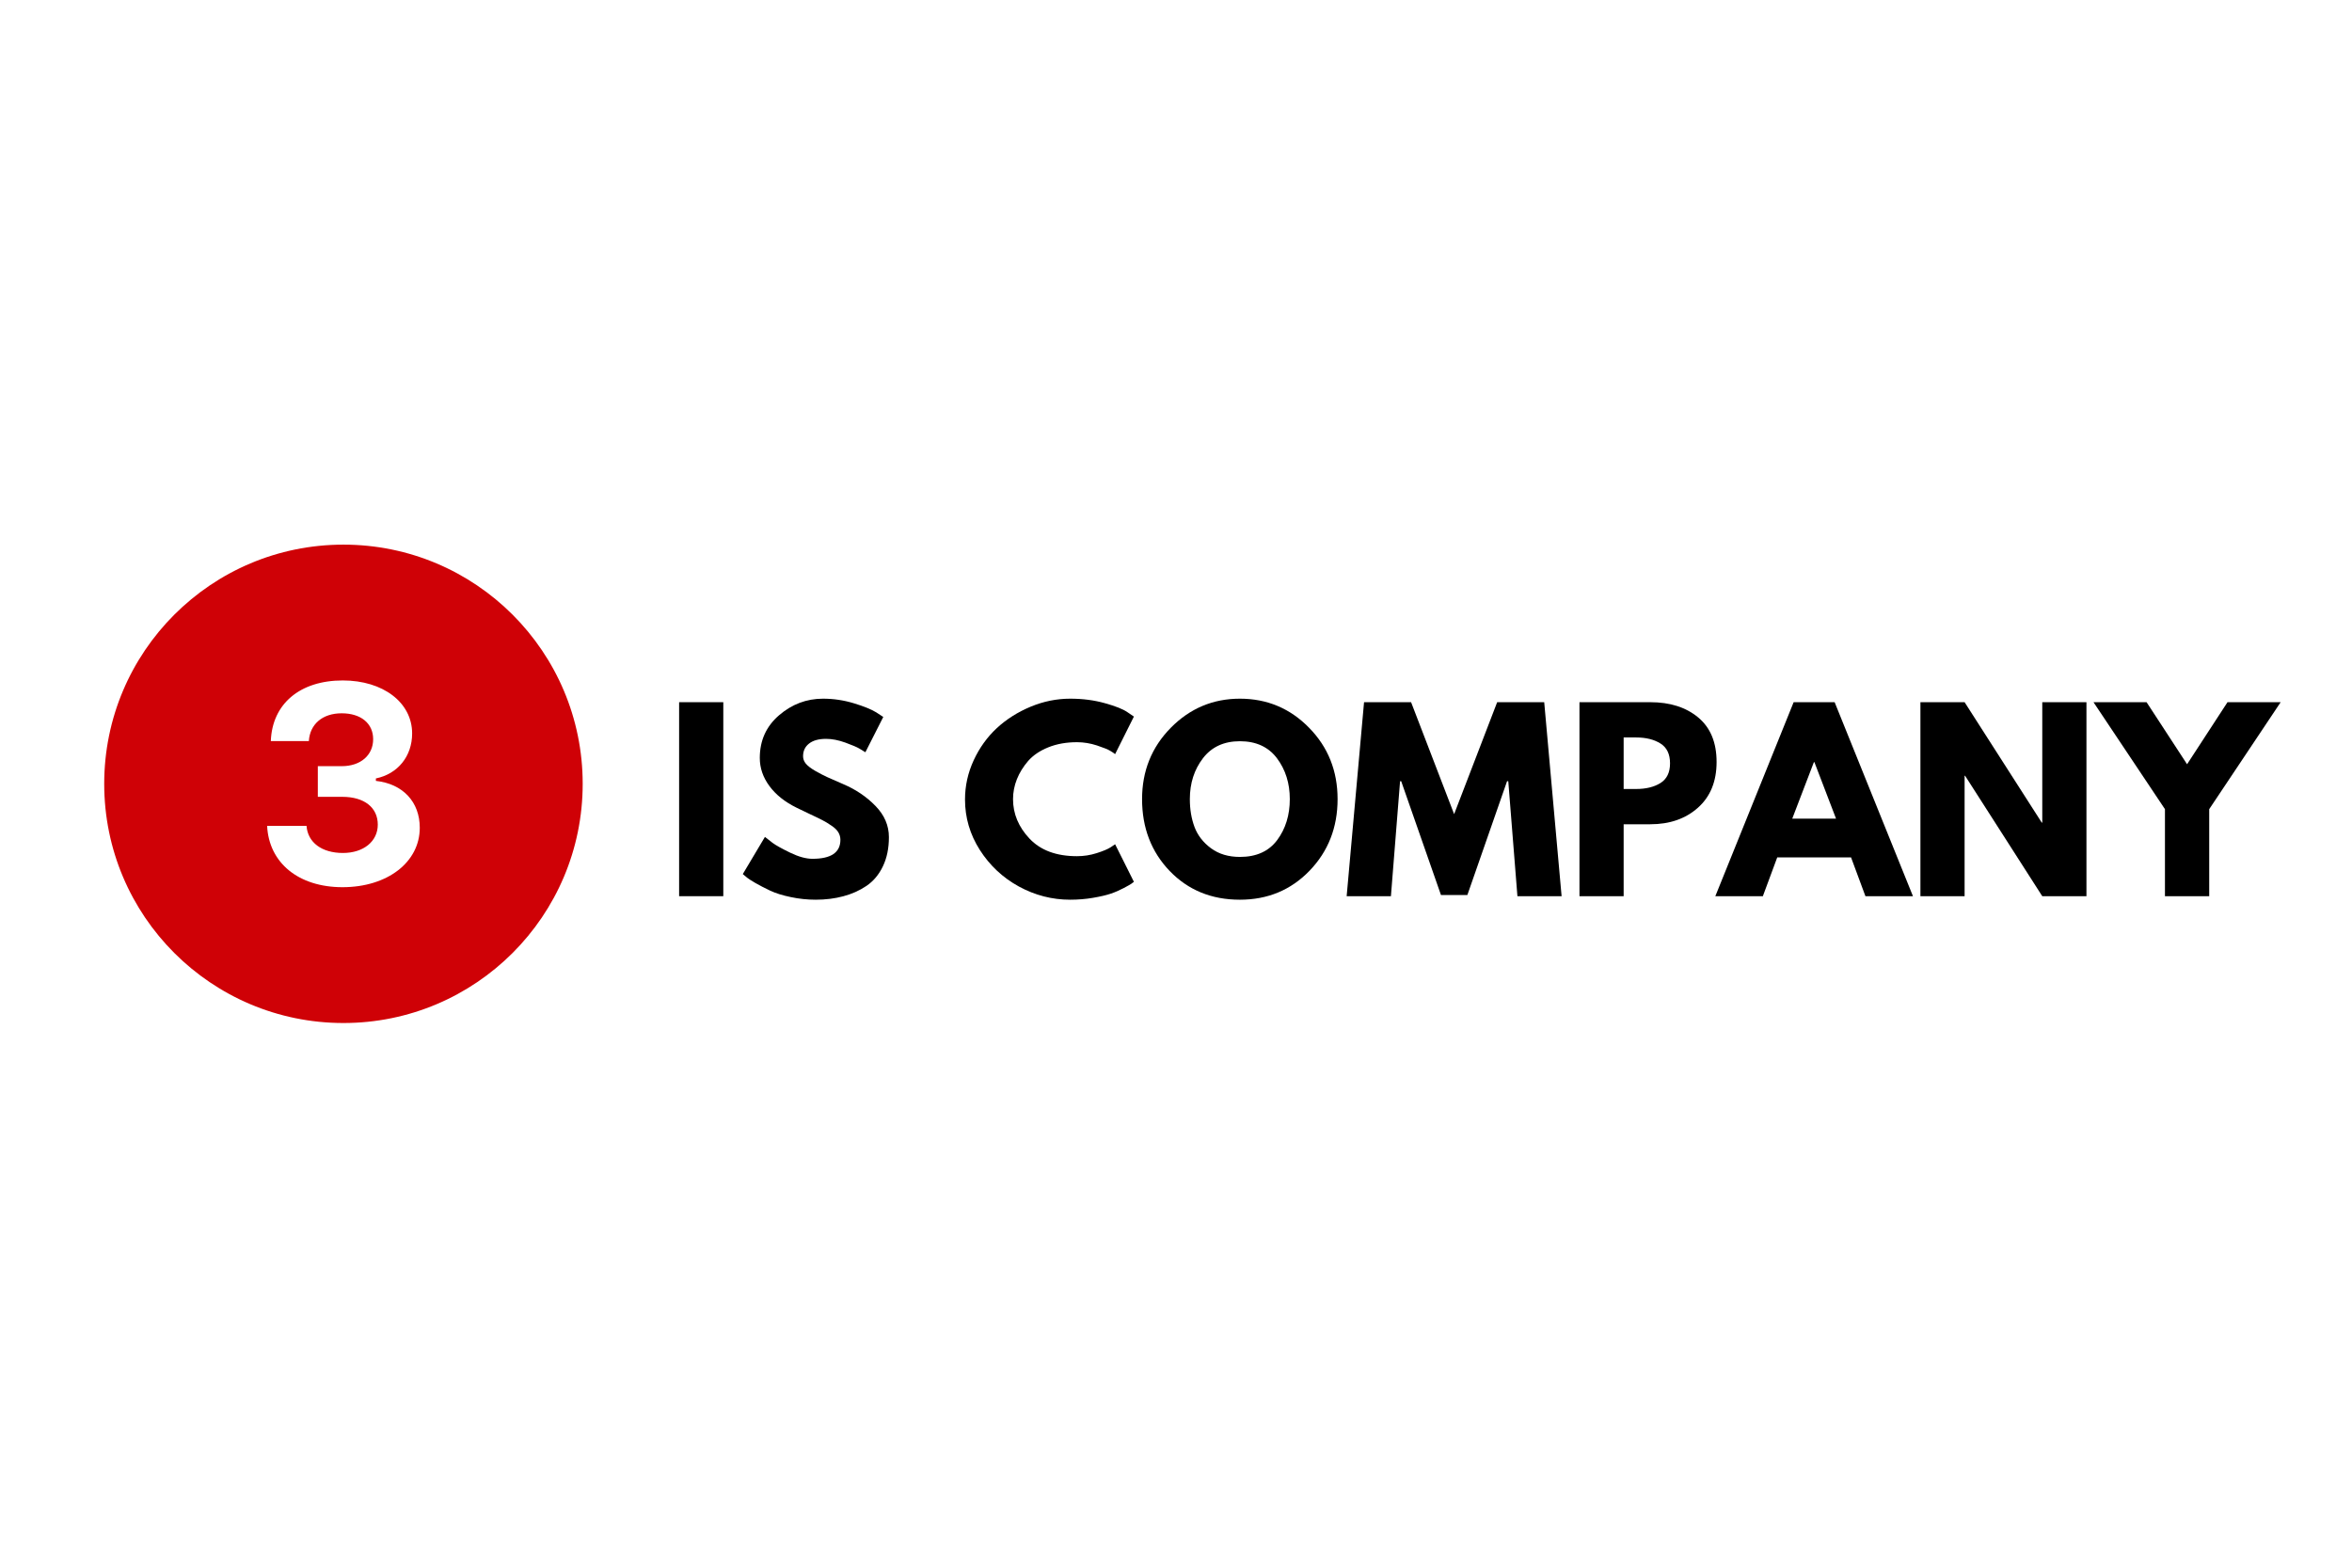 <svg xmlns="http://www.w3.org/2000/svg" xmlns:xlink="http://www.w3.org/1999/xlink" width="600" zoomAndPan="magnify" viewBox="0 0 450 300" height="400" preserveAspectRatio="xMidYMid meet" version="1.0"><defs><g/><clipPath id="b3dc86438e"><path d="M 19.938 104.223 L 111.438 104.223 L 111.438 195.723 L 19.938 195.723 Z M 19.938 104.223 " clip-rule="nonzero"/></clipPath></defs><rect x="-45" width="540" fill="#ffffff" y="-30" height="360" fill-opacity="1"/><rect x="-45" width="540" fill="#ffffff" y="-30" height="360" fill-opacity="1"/><g fill="#000000" fill-opacity="1"><g transform="translate(127.23, 171.5)"><g><path d="M 11.156 -37.125 L 11.156 0 L 2.703 0 L 2.703 -37.125 Z M 11.156 -37.125 "/></g></g></g><g fill="#000000" fill-opacity="1"><g transform="translate(141.087, 171.5)"><g><path d="M 16.375 -37.797 C 18.383 -37.797 20.348 -37.504 22.266 -36.922 C 24.191 -36.336 25.617 -35.758 26.547 -35.188 L 27.906 -34.297 L 24.484 -27.547 C 24.211 -27.723 23.836 -27.953 23.359 -28.234 C 22.879 -28.523 21.977 -28.91 20.656 -29.391 C 19.332 -29.867 18.102 -30.109 16.969 -30.109 C 15.551 -30.109 14.461 -29.805 13.703 -29.203 C 12.941 -28.609 12.562 -27.801 12.562 -26.781 C 12.562 -26.27 12.738 -25.797 13.094 -25.359 C 13.457 -24.922 14.07 -24.453 14.938 -23.953 C 15.812 -23.461 16.578 -23.066 17.234 -22.766 C 17.891 -22.461 18.91 -22.016 20.297 -21.422 C 22.691 -20.398 24.738 -19.008 26.438 -17.25 C 28.133 -15.5 28.984 -13.516 28.984 -11.297 C 28.984 -9.16 28.598 -7.297 27.828 -5.703 C 27.066 -4.117 26.02 -2.875 24.688 -1.969 C 23.352 -1.07 21.875 -0.41 20.25 0.016 C 18.625 0.453 16.867 0.672 14.984 0.672 C 13.367 0.672 11.781 0.504 10.219 0.172 C 8.656 -0.148 7.348 -0.555 6.297 -1.047 C 5.242 -1.547 4.297 -2.035 3.453 -2.516 C 2.617 -2.992 2.008 -3.398 1.625 -3.734 L 1.031 -4.234 L 5.266 -11.344 C 5.629 -11.039 6.125 -10.656 6.75 -10.188 C 7.375 -9.727 8.488 -9.109 10.094 -8.328 C 11.707 -7.547 13.129 -7.156 14.359 -7.156 C 17.922 -7.156 19.703 -8.367 19.703 -10.797 C 19.703 -11.305 19.57 -11.781 19.312 -12.219 C 19.062 -12.656 18.613 -13.086 17.969 -13.516 C 17.332 -13.953 16.766 -14.297 16.266 -14.547 C 15.773 -14.805 14.969 -15.195 13.844 -15.719 C 12.719 -16.25 11.883 -16.648 11.344 -16.922 C 9.094 -18.023 7.352 -19.41 6.125 -21.078 C 4.895 -22.742 4.281 -24.535 4.281 -26.453 C 4.281 -29.785 5.508 -32.508 7.969 -34.625 C 10.426 -36.738 13.227 -37.797 16.375 -37.797 Z M 16.375 -37.797 "/></g></g></g><g fill="#000000" fill-opacity="1"><g transform="translate(171.319, 171.5)"><g/></g></g><g fill="#000000" fill-opacity="1"><g transform="translate(183.601, 171.5)"><g><path d="M 22.453 -7.656 C 23.742 -7.656 24.992 -7.848 26.203 -8.234 C 27.422 -8.617 28.316 -8.992 28.891 -9.359 L 29.75 -9.938 L 33.344 -2.75 C 33.227 -2.656 33.062 -2.531 32.844 -2.375 C 32.633 -2.227 32.145 -1.953 31.375 -1.547 C 30.613 -1.141 29.797 -0.785 28.922 -0.484 C 28.055 -0.191 26.922 0.07 25.516 0.312 C 24.109 0.551 22.656 0.672 21.156 0.672 C 17.695 0.672 14.422 -0.172 11.328 -1.859 C 8.242 -3.555 5.754 -5.891 3.859 -8.859 C 1.973 -11.828 1.031 -15.039 1.031 -18.5 C 1.031 -21.102 1.582 -23.602 2.688 -26 C 3.801 -28.406 5.281 -30.461 7.125 -32.172 C 8.977 -33.879 11.133 -35.242 13.594 -36.266 C 16.051 -37.285 18.57 -37.797 21.156 -37.797 C 23.551 -37.797 25.758 -37.508 27.781 -36.938 C 29.812 -36.375 31.242 -35.805 32.078 -35.234 L 33.344 -34.375 L 29.75 -27.188 C 29.539 -27.363 29.223 -27.578 28.797 -27.828 C 28.379 -28.086 27.539 -28.426 26.281 -28.844 C 25.02 -29.258 23.742 -29.469 22.453 -29.469 C 20.41 -29.469 18.578 -29.141 16.953 -28.484 C 15.336 -27.828 14.055 -26.957 13.109 -25.875 C 12.172 -24.789 11.453 -23.625 10.953 -22.375 C 10.461 -21.133 10.219 -19.867 10.219 -18.578 C 10.219 -15.766 11.273 -13.238 13.391 -11 C 15.504 -8.77 18.523 -7.656 22.453 -7.656 Z M 22.453 -7.656 "/></g></g></g><g fill="#000000" fill-opacity="1"><g transform="translate(217.477, 171.5)"><g><path d="M 1.031 -18.578 C 1.031 -23.953 2.859 -28.5 6.516 -32.219 C 10.18 -35.938 14.594 -37.797 19.75 -37.797 C 24.945 -37.797 29.359 -35.941 32.984 -32.234 C 36.617 -28.535 38.438 -23.984 38.438 -18.578 C 38.438 -13.148 36.648 -8.582 33.078 -4.875 C 29.504 -1.176 25.062 0.672 19.75 0.672 C 14.32 0.672 9.844 -1.16 6.312 -4.828 C 2.789 -8.504 1.031 -13.086 1.031 -18.578 Z M 10.172 -18.578 C 10.172 -16.629 10.469 -14.852 11.062 -13.25 C 11.664 -11.645 12.719 -10.285 14.219 -9.172 C 15.719 -8.066 17.562 -7.516 19.75 -7.516 C 22.906 -7.516 25.285 -8.594 26.891 -10.75 C 28.492 -12.914 29.297 -15.523 29.297 -18.578 C 29.297 -21.609 28.477 -24.211 26.844 -26.391 C 25.207 -28.566 22.844 -29.656 19.75 -29.656 C 16.695 -29.656 14.336 -28.566 12.672 -26.391 C 11.004 -24.211 10.172 -21.609 10.172 -18.578 Z M 10.172 -18.578 "/></g></g></g><g fill="#000000" fill-opacity="1"><g transform="translate(256.932, 171.5)"><g><path d="M 33.391 0 L 31.641 -22 L 31.406 -22 L 23.812 -0.219 L 18.766 -0.219 L 11.156 -22 L 10.938 -22 L 9.188 0 L 0.719 0 L 4.047 -37.125 L 13.047 -37.125 L 21.281 -15.703 L 29.516 -37.125 L 38.516 -37.125 L 41.844 0 Z M 33.391 0 "/></g></g></g><g fill="#000000" fill-opacity="1"><g transform="translate(299.491, 171.5)"><g><path d="M 2.703 -37.125 L 16.25 -37.125 C 20.031 -37.125 23.086 -36.148 25.422 -34.203 C 27.766 -32.254 28.938 -29.414 28.938 -25.688 C 28.938 -21.969 27.75 -19.051 25.375 -16.938 C 23.008 -14.82 19.969 -13.766 16.25 -13.766 L 11.156 -13.766 L 11.156 0 L 2.703 0 Z M 11.156 -20.516 L 13.547 -20.516 C 15.43 -20.516 16.984 -20.895 18.203 -21.656 C 19.422 -22.426 20.031 -23.68 20.031 -25.422 C 20.031 -27.191 19.422 -28.457 18.203 -29.219 C 16.984 -29.988 15.43 -30.375 13.547 -30.375 L 11.156 -30.375 Z M 11.156 -20.516 "/></g></g></g><g fill="#000000" fill-opacity="1"><g transform="translate(329.453, 171.5)"><g><path d="M 21.562 -37.125 L 36.547 0 L 27.453 0 L 24.703 -7.422 L 10.578 -7.422 L 7.828 0 L -1.266 0 L 13.719 -37.125 Z M 21.828 -14.844 L 17.688 -25.656 L 17.594 -25.656 L 13.453 -14.844 Z M 21.828 -14.844 "/></g></g></g><g fill="#000000" fill-opacity="1"><g transform="translate(364.724, 171.5)"><g><path d="M 11.156 -23.047 L 11.156 0 L 2.703 0 L 2.703 -37.125 L 11.156 -37.125 L 25.922 -14.078 L 26.016 -14.078 L 26.016 -37.125 L 34.469 -37.125 L 34.469 0 L 26.016 0 L 11.25 -23.047 Z M 11.156 -23.047 "/></g></g></g><g fill="#000000" fill-opacity="1"><g transform="translate(401.884, 171.5)"><g><path d="M -1.344 -37.125 L 8.812 -37.125 L 16.562 -25.25 L 24.297 -37.125 L 34.469 -37.125 L 20.797 -16.656 L 20.797 0 L 12.328 0 L 12.328 -16.656 Z M -1.344 -37.125 "/></g></g></g><g clip-path="url(#b3dc86438e)"><path fill="#cf0106" d="M 65.711 104.223 C 40.434 104.223 19.938 124.719 19.938 149.996 C 19.938 175.277 40.434 195.77 65.711 195.77 C 90.988 195.77 111.484 175.277 111.484 149.996 C 111.484 124.719 90.988 104.223 65.711 104.223 Z M 65.527 169.777 C 57.133 169.777 51.449 165.133 51.109 158.043 L 58.645 158.043 C 58.883 161.223 61.566 163.23 65.609 163.23 C 69.543 163.23 72.281 161.016 72.281 157.805 C 72.281 154.523 69.699 152.484 65.477 152.484 L 60.809 152.484 L 60.809 146.617 L 65.398 146.617 C 68.973 146.617 71.395 144.531 71.395 141.453 C 71.395 138.43 69.047 136.5 65.371 136.5 C 61.723 136.5 59.293 138.559 59.09 141.82 L 51.816 141.82 C 52.074 134.703 57.367 130.215 65.582 130.215 C 73.297 130.215 78.852 134.438 78.852 140.359 C 78.852 144.715 76.113 148.102 71.918 148.965 L 71.918 149.434 C 77.082 150.004 80.312 153.449 80.312 158.406 C 80.312 165.004 74.105 169.777 65.527 169.777 Z M 65.527 169.777 " fill-opacity="1" fill-rule="nonzero"/></g></svg>